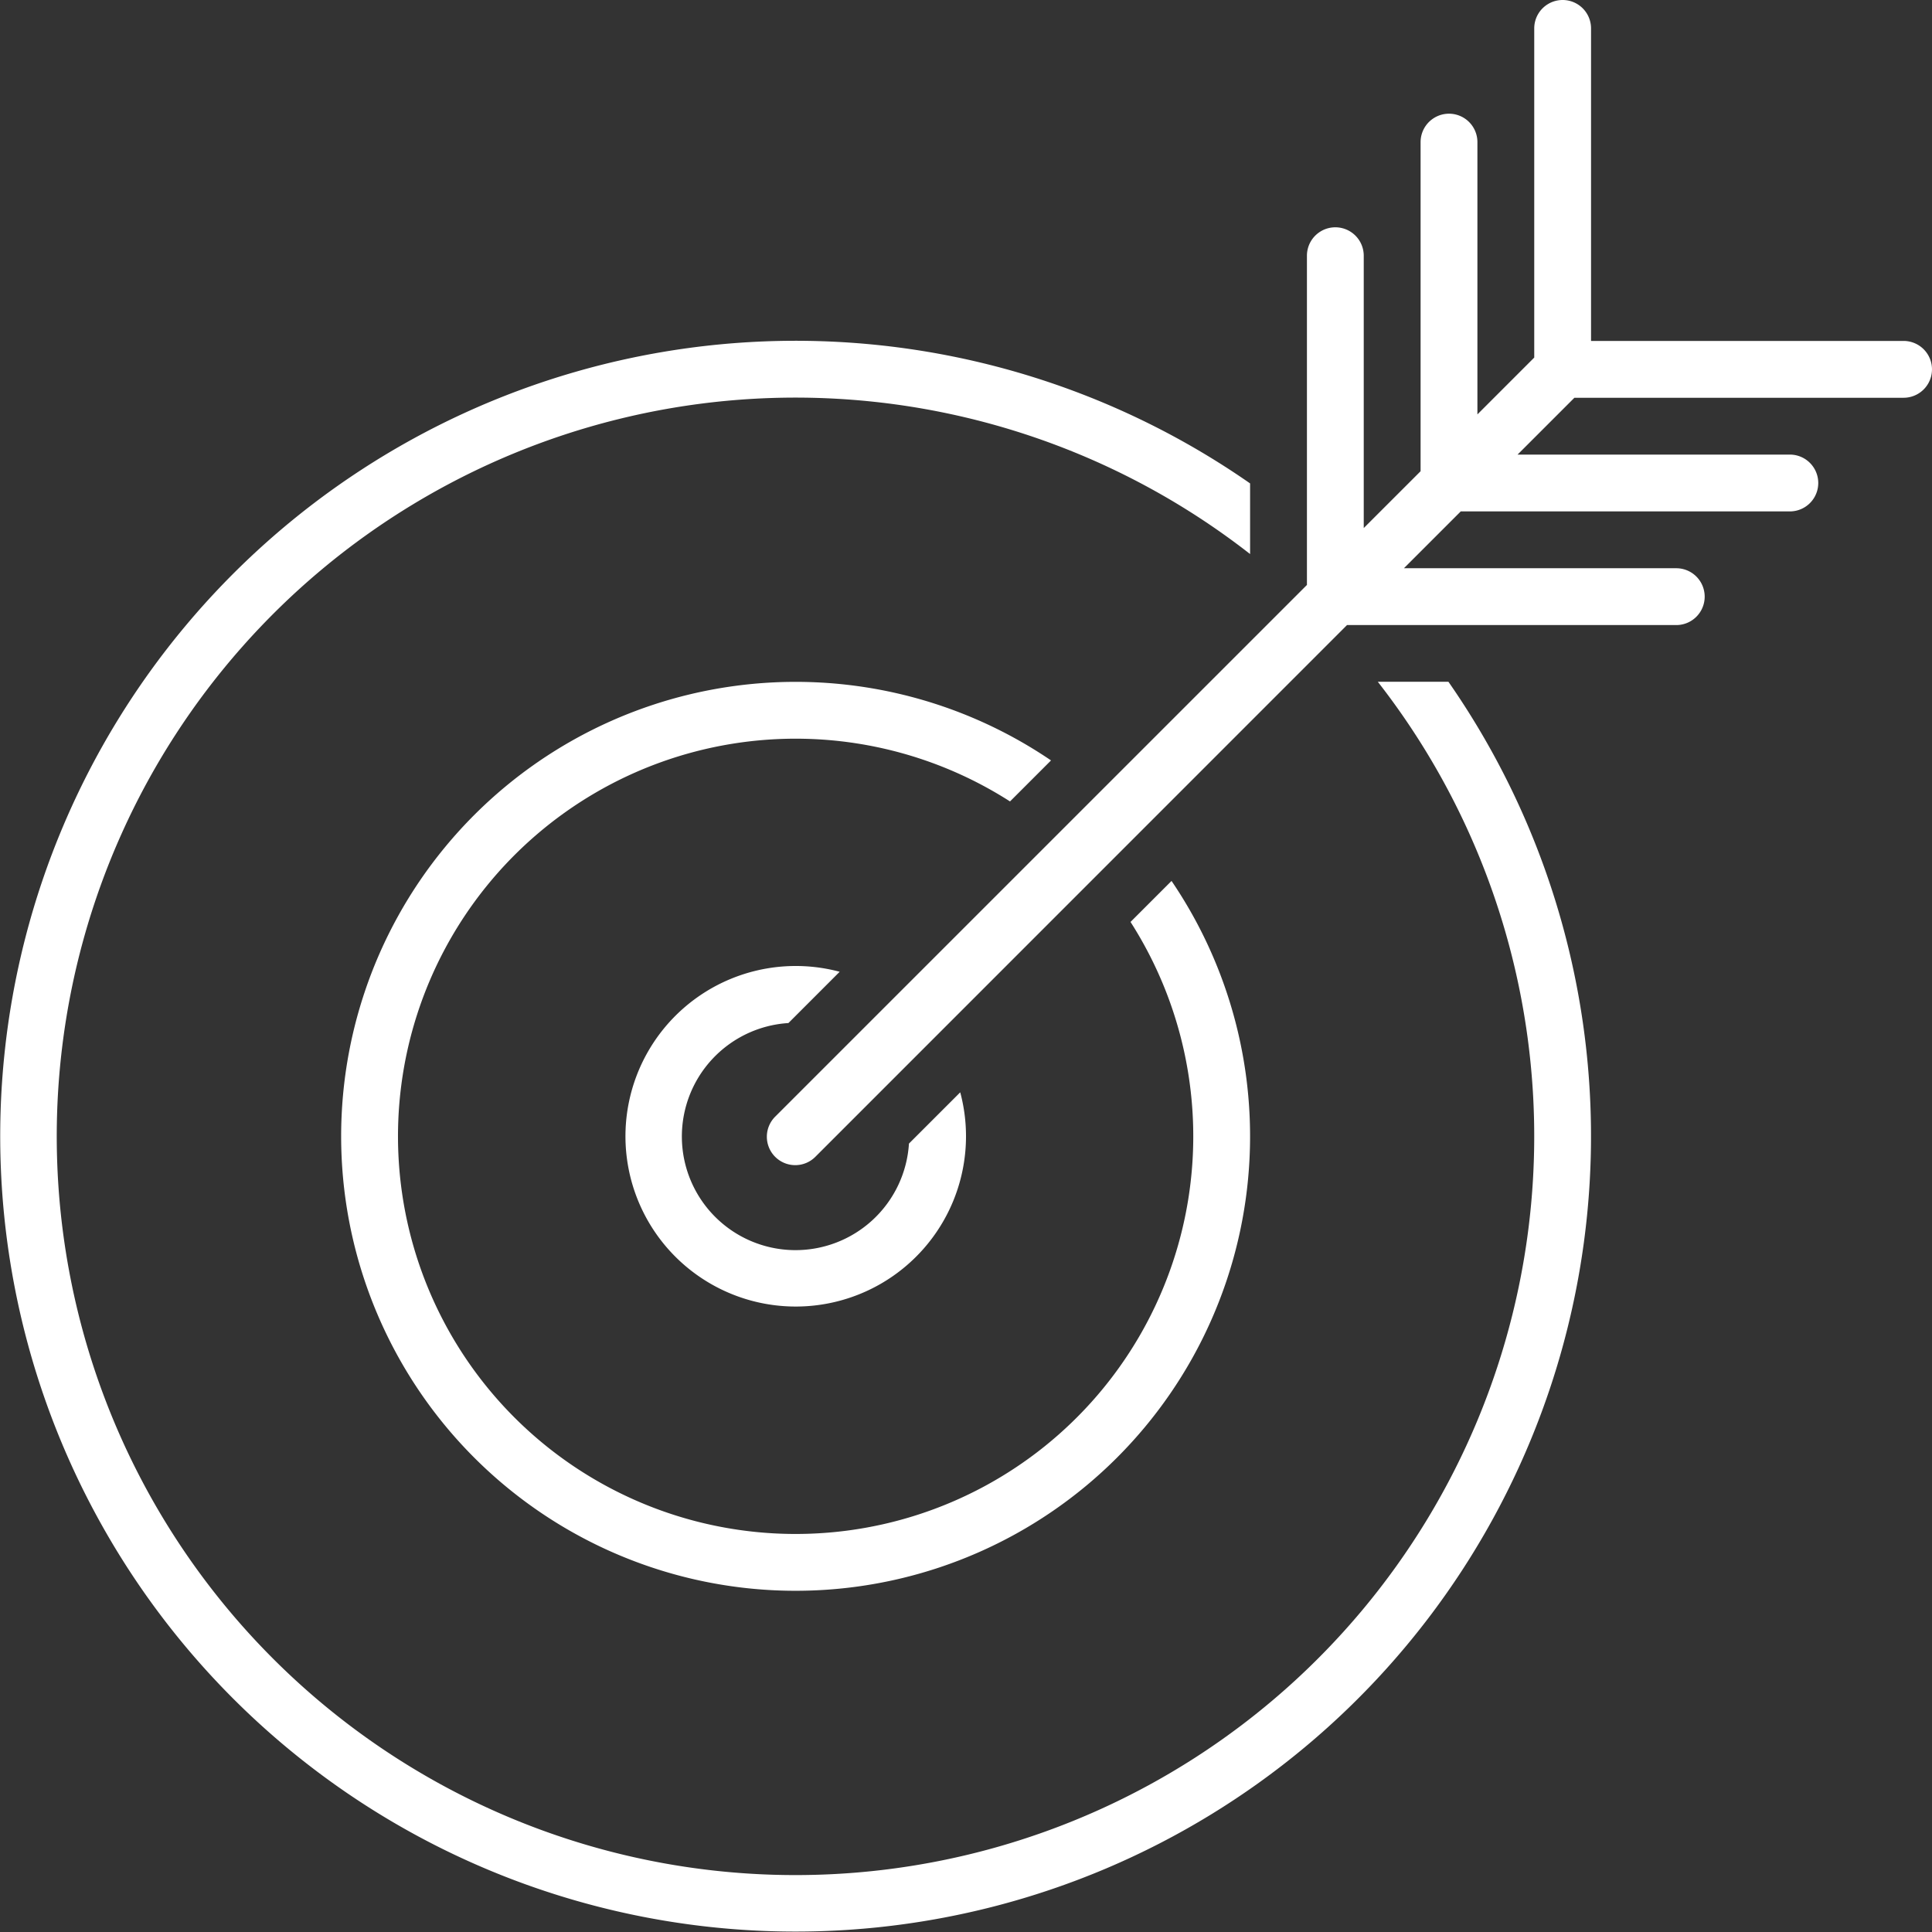 <?xml version="1.0" encoding="UTF-8"?>
<svg xmlns="http://www.w3.org/2000/svg" xmlns:xlink="http://www.w3.org/1999/xlink" id="icono_indicadores_y_metas" data-name="icono indicadores y metas" width="93.802" height="93.801" viewBox="0 0 93.802 93.801">
  <rect x="0" y="0" width="93.802" height="93.801" fill="#333333" stroke="none"/>
  <defs>
    <clipPath id="clip-path">
      <rect id="Rectángulo_1764" data-name="Rectángulo 1764" width="93.802" height="93.801" fill="none"></rect>
    </clipPath>
  </defs>
  <g id="Grupo_846" data-name="Grupo 846" clip-path="url(#clip-path)">
    <path id="Trazado_21768" data-name="Trazado 21768" d="M63.454,28.4V12.415a1.379,1.379,0,1,1,2.758,0V25.638l2.76-2.759V6.9a1.379,1.379,0,1,1,2.759,0V20.12l2.759-2.759V1.379a1.379,1.379,0,1,1,2.758,0V16.553H92.422a1.379,1.379,0,1,1,0,2.759H76.44l-2.759,2.759H86.9a1.379,1.379,0,0,1,0,2.759H70.922l-2.759,2.759H81.386a1.379,1.379,0,0,1,0,2.759H65.4L39.6,56.152a1.379,1.379,0,1,1-1.95-1.95ZM51.029,36.92l-1.991,1.991a19.306,19.306,0,1,0,5.851,5.851l1.991-1.991a22.065,22.065,0,1,1-5.852-5.852ZM40.768,47.181l-2.489,2.49a5.518,5.518,0,1,0,5.852,5.852l2.49-2.489a8.267,8.267,0,1,1-5.853-5.853Zm19.926-23.7V26.9a35.867,35.867,0,1,0,6.2,6.2h3.429a38.618,38.618,0,1,1-9.631-9.631Z" fill="#fff" fill-rule="evenodd"></path>
  </g>
</svg>
